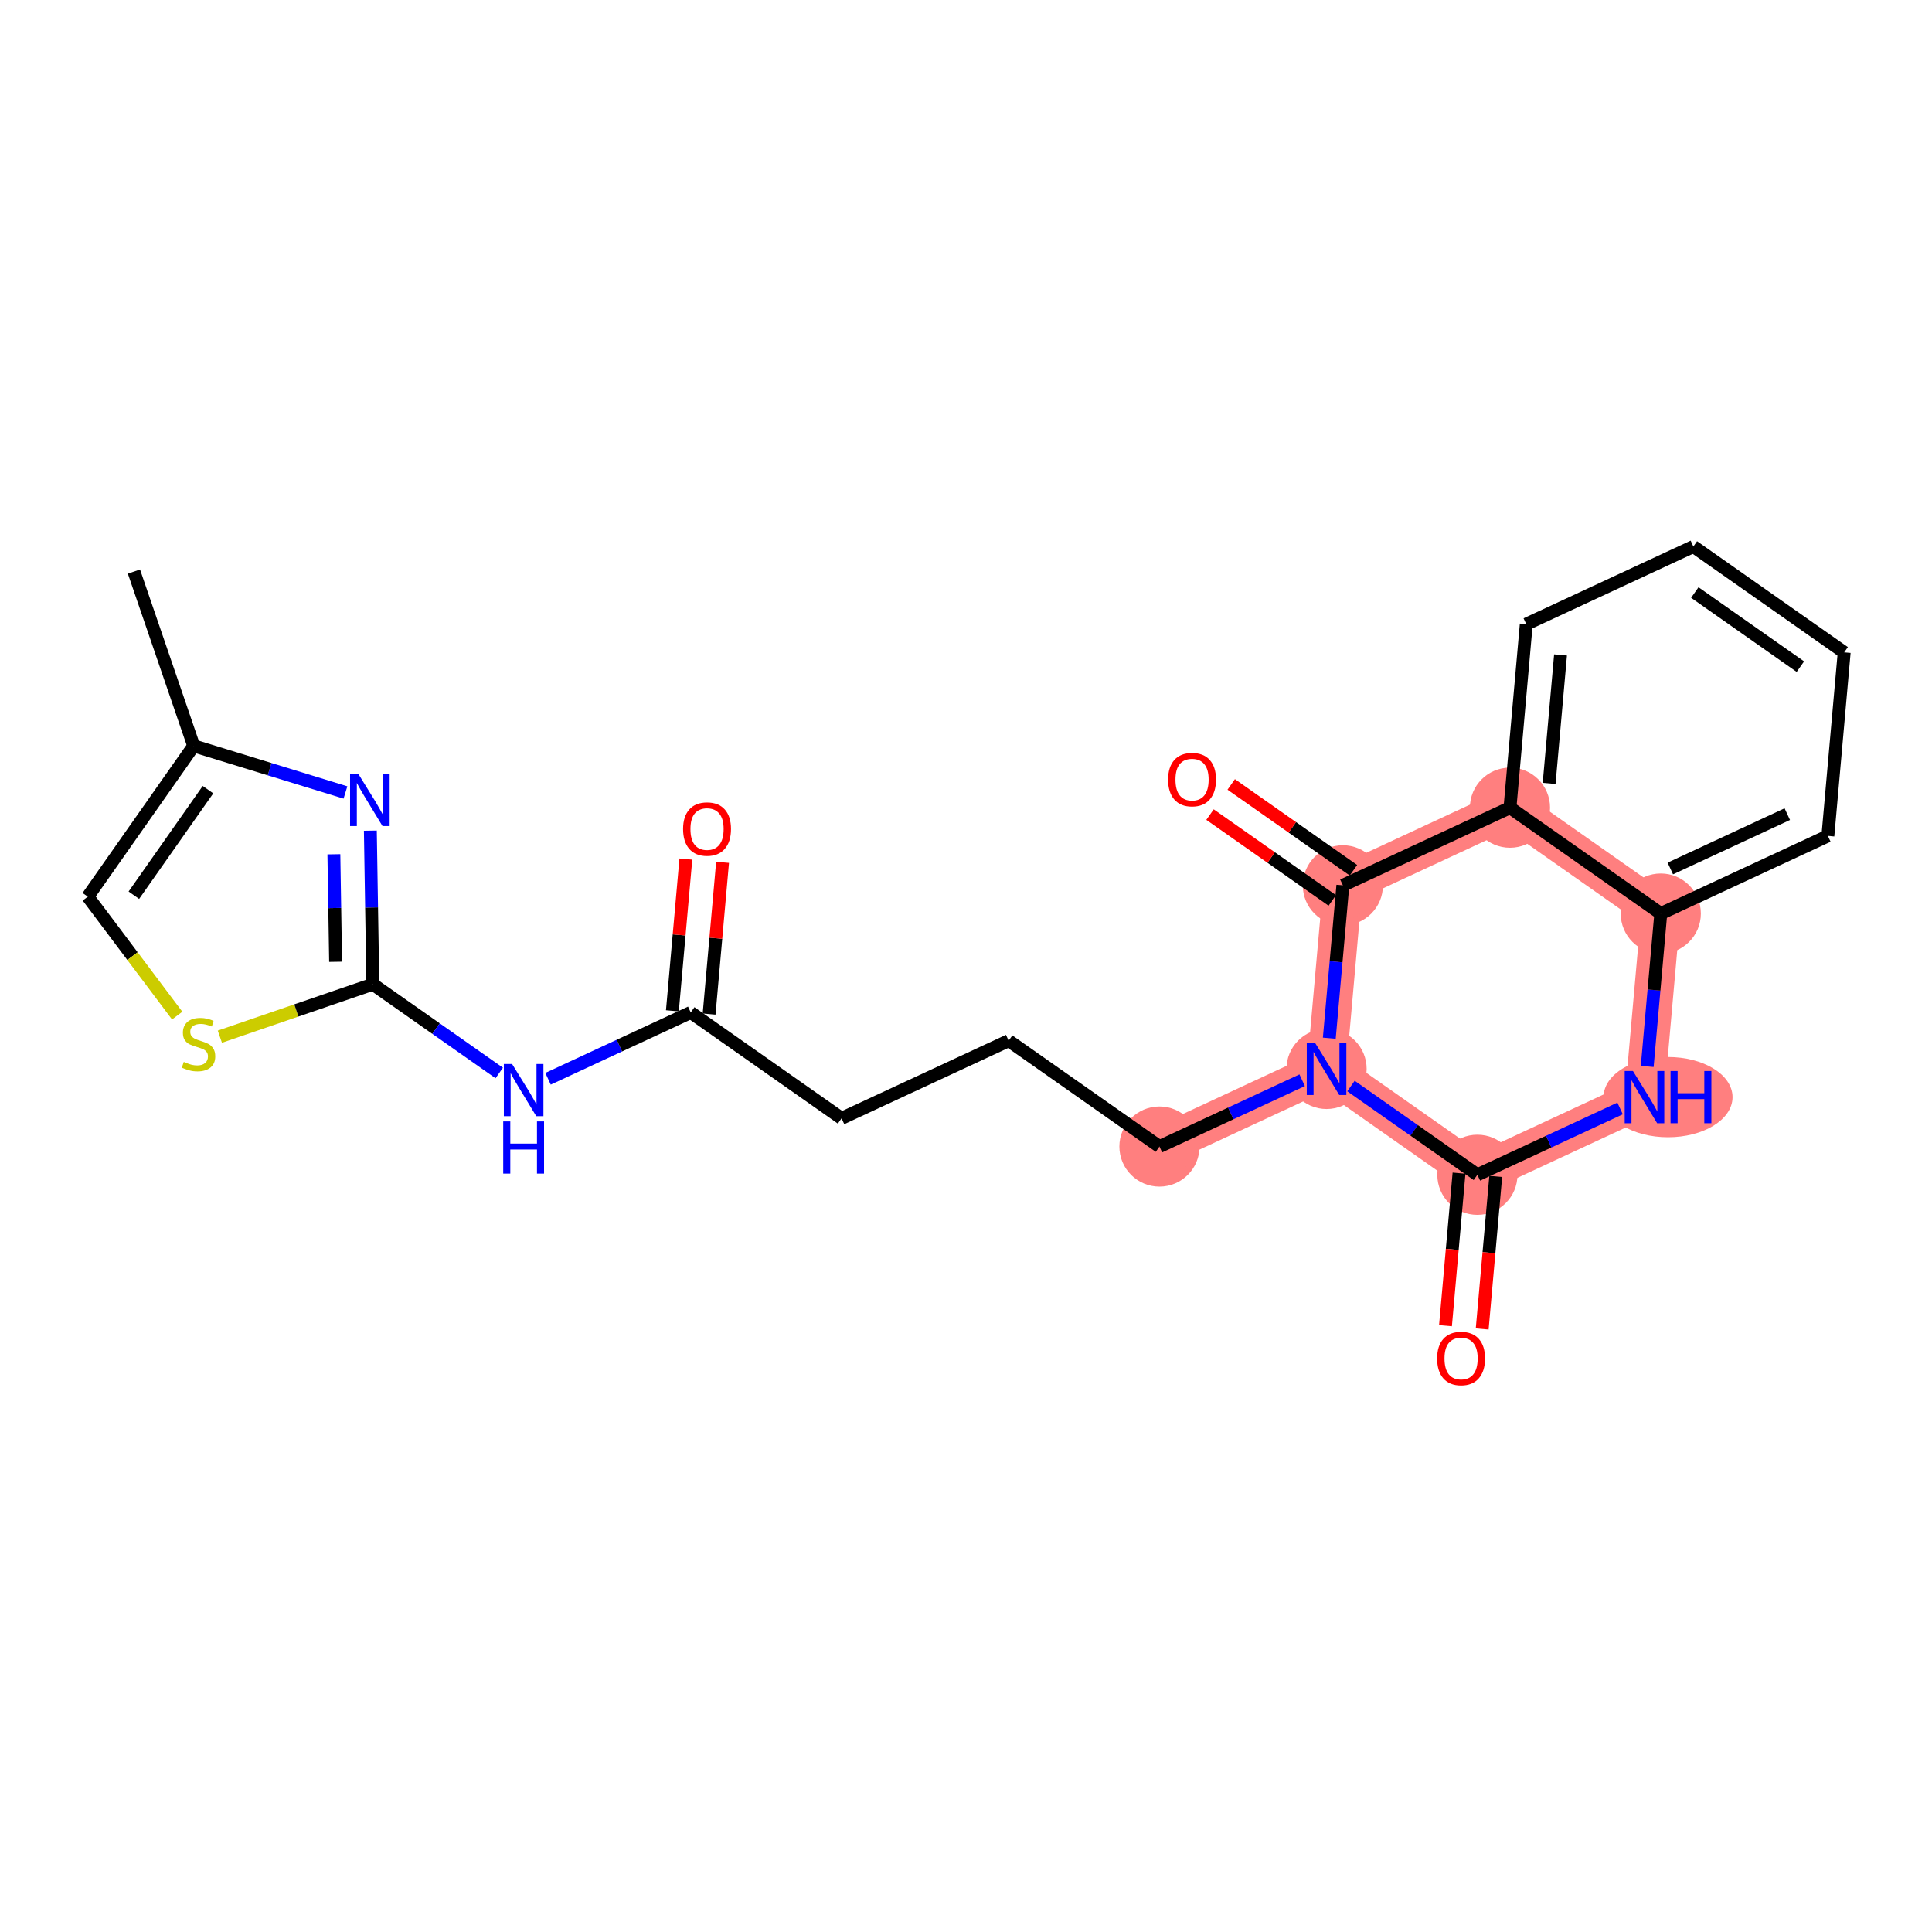 <?xml version='1.0' encoding='iso-8859-1'?>
<svg version='1.1' baseProfile='full'
              xmlns='http://www.w3.org/2000/svg'
                      xmlns:rdkit='http://www.rdkit.org/xml'
                      xmlns:xlink='http://www.w3.org/1999/xlink'
                  xml:space='preserve'
width='300px' height='300px' viewBox='0 0 300 300'>
<!-- END OF HEADER -->
<rect style='opacity:1.0;fill:#FFFFFF;stroke:none' width='300' height='300' x='0' y='0'> </rect>
<rect style='opacity:1.0;fill:#FFFFFF;stroke:none' width='300' height='300' x='0' y='0'> </rect>
<path d='M 180.041,178.036 L 205.989,165.977' style='fill:none;fill-rule:evenodd;stroke:#FF7F7F;stroke-width:6.1px;stroke-linecap:butt;stroke-linejoin:miter;stroke-opacity:1' />
<path d='M 205.989,165.977 L 229.407,182.419' style='fill:none;fill-rule:evenodd;stroke:#FF7F7F;stroke-width:6.1px;stroke-linecap:butt;stroke-linejoin:miter;stroke-opacity:1' />
<path d='M 205.989,165.977 L 208.52,137.476' style='fill:none;fill-rule:evenodd;stroke:#FF7F7F;stroke-width:6.1px;stroke-linecap:butt;stroke-linejoin:miter;stroke-opacity:1' />
<path d='M 229.407,182.419 L 255.355,170.36' style='fill:none;fill-rule:evenodd;stroke:#FF7F7F;stroke-width:6.1px;stroke-linecap:butt;stroke-linejoin:miter;stroke-opacity:1' />
<path d='M 255.355,170.36 L 257.885,141.859' style='fill:none;fill-rule:evenodd;stroke:#FF7F7F;stroke-width:6.1px;stroke-linecap:butt;stroke-linejoin:miter;stroke-opacity:1' />
<path d='M 257.885,141.859 L 234.468,125.417' style='fill:none;fill-rule:evenodd;stroke:#FF7F7F;stroke-width:6.1px;stroke-linecap:butt;stroke-linejoin:miter;stroke-opacity:1' />
<path d='M 234.468,125.417 L 208.52,137.476' style='fill:none;fill-rule:evenodd;stroke:#FF7F7F;stroke-width:6.1px;stroke-linecap:butt;stroke-linejoin:miter;stroke-opacity:1' />
<ellipse cx='180.041' cy='178.036' rx='5.723' ry='5.723'  style='fill:#FF7F7F;fill-rule:evenodd;stroke:#FF7F7F;stroke-width:1.0px;stroke-linecap:butt;stroke-linejoin:miter;stroke-opacity:1' />
<ellipse cx='205.989' cy='165.977' rx='5.723' ry='5.73'  style='fill:#FF7F7F;fill-rule:evenodd;stroke:#FF7F7F;stroke-width:1.0px;stroke-linecap:butt;stroke-linejoin:miter;stroke-opacity:1' />
<ellipse cx='229.407' cy='182.419' rx='5.723' ry='5.723'  style='fill:#FF7F7F;fill-rule:evenodd;stroke:#FF7F7F;stroke-width:1.0px;stroke-linecap:butt;stroke-linejoin:miter;stroke-opacity:1' />
<ellipse cx='259.012' cy='170.36' rx='9.517' ry='5.73'  style='fill:#FF7F7F;fill-rule:evenodd;stroke:#FF7F7F;stroke-width:1.0px;stroke-linecap:butt;stroke-linejoin:miter;stroke-opacity:1' />
<ellipse cx='257.885' cy='141.859' rx='5.723' ry='5.723'  style='fill:#FF7F7F;fill-rule:evenodd;stroke:#FF7F7F;stroke-width:1.0px;stroke-linecap:butt;stroke-linejoin:miter;stroke-opacity:1' />
<ellipse cx='234.468' cy='125.417' rx='5.723' ry='5.723'  style='fill:#FF7F7F;fill-rule:evenodd;stroke:#FF7F7F;stroke-width:1.0px;stroke-linecap:butt;stroke-linejoin:miter;stroke-opacity:1' />
<ellipse cx='208.52' cy='137.476' rx='5.723' ry='5.723'  style='fill:#FF7F7F;fill-rule:evenodd;stroke:#FF7F7F;stroke-width:1.0px;stroke-linecap:butt;stroke-linejoin:miter;stroke-opacity:1' />
<path class='bond-0 atom-0 atom-1' d='M 20.798,88.752 L 30.078,115.818' style='fill:none;fill-rule:evenodd;stroke:#000000;stroke-width:2.0px;stroke-linecap:butt;stroke-linejoin:miter;stroke-opacity:1' />
<path class='bond-1 atom-1 atom-2' d='M 30.078,115.818 L 13.636,139.235' style='fill:none;fill-rule:evenodd;stroke:#000000;stroke-width:2.0px;stroke-linecap:butt;stroke-linejoin:miter;stroke-opacity:1' />
<path class='bond-1 atom-1 atom-2' d='M 32.296,122.619 L 20.786,139.011' style='fill:none;fill-rule:evenodd;stroke:#000000;stroke-width:2.0px;stroke-linecap:butt;stroke-linejoin:miter;stroke-opacity:1' />
<path class='bond-23 atom-23 atom-1' d='M 53.642,123.055 L 41.86,119.437' style='fill:none;fill-rule:evenodd;stroke:#0000FF;stroke-width:2.0px;stroke-linecap:butt;stroke-linejoin:miter;stroke-opacity:1' />
<path class='bond-23 atom-23 atom-1' d='M 41.86,119.437 L 30.078,115.818' style='fill:none;fill-rule:evenodd;stroke:#000000;stroke-width:2.0px;stroke-linecap:butt;stroke-linejoin:miter;stroke-opacity:1' />
<path class='bond-2 atom-2 atom-3' d='M 13.636,139.235 L 20.575,148.468' style='fill:none;fill-rule:evenodd;stroke:#000000;stroke-width:2.0px;stroke-linecap:butt;stroke-linejoin:miter;stroke-opacity:1' />
<path class='bond-2 atom-2 atom-3' d='M 20.575,148.468 L 27.513,157.7' style='fill:none;fill-rule:evenodd;stroke:#CCCC00;stroke-width:2.0px;stroke-linecap:butt;stroke-linejoin:miter;stroke-opacity:1' />
<path class='bond-3 atom-3 atom-4' d='M 34.14,160.973 L 46.017,156.901' style='fill:none;fill-rule:evenodd;stroke:#CCCC00;stroke-width:2.0px;stroke-linecap:butt;stroke-linejoin:miter;stroke-opacity:1' />
<path class='bond-3 atom-3 atom-4' d='M 46.017,156.901 L 57.893,152.828' style='fill:none;fill-rule:evenodd;stroke:#000000;stroke-width:2.0px;stroke-linecap:butt;stroke-linejoin:miter;stroke-opacity:1' />
<path class='bond-4 atom-4 atom-5' d='M 57.893,152.828 L 67.708,159.719' style='fill:none;fill-rule:evenodd;stroke:#000000;stroke-width:2.0px;stroke-linecap:butt;stroke-linejoin:miter;stroke-opacity:1' />
<path class='bond-4 atom-4 atom-5' d='M 67.708,159.719 L 77.522,166.61' style='fill:none;fill-rule:evenodd;stroke:#0000FF;stroke-width:2.0px;stroke-linecap:butt;stroke-linejoin:miter;stroke-opacity:1' />
<path class='bond-22 atom-4 atom-23' d='M 57.893,152.828 L 57.7,140.907' style='fill:none;fill-rule:evenodd;stroke:#000000;stroke-width:2.0px;stroke-linecap:butt;stroke-linejoin:miter;stroke-opacity:1' />
<path class='bond-22 atom-4 atom-23' d='M 57.7,140.907 L 57.508,128.986' style='fill:none;fill-rule:evenodd;stroke:#0000FF;stroke-width:2.0px;stroke-linecap:butt;stroke-linejoin:miter;stroke-opacity:1' />
<path class='bond-22 atom-4 atom-23' d='M 52.113,149.344 L 51.978,141' style='fill:none;fill-rule:evenodd;stroke:#000000;stroke-width:2.0px;stroke-linecap:butt;stroke-linejoin:miter;stroke-opacity:1' />
<path class='bond-22 atom-4 atom-23' d='M 51.978,141 L 51.844,132.655' style='fill:none;fill-rule:evenodd;stroke:#0000FF;stroke-width:2.0px;stroke-linecap:butt;stroke-linejoin:miter;stroke-opacity:1' />
<path class='bond-5 atom-5 atom-6' d='M 85.099,167.51 L 96.179,162.36' style='fill:none;fill-rule:evenodd;stroke:#0000FF;stroke-width:2.0px;stroke-linecap:butt;stroke-linejoin:miter;stroke-opacity:1' />
<path class='bond-5 atom-5 atom-6' d='M 96.179,162.36 L 107.259,157.211' style='fill:none;fill-rule:evenodd;stroke:#000000;stroke-width:2.0px;stroke-linecap:butt;stroke-linejoin:miter;stroke-opacity:1' />
<path class='bond-6 atom-6 atom-7' d='M 110.109,157.464 L 111.155,145.683' style='fill:none;fill-rule:evenodd;stroke:#000000;stroke-width:2.0px;stroke-linecap:butt;stroke-linejoin:miter;stroke-opacity:1' />
<path class='bond-6 atom-6 atom-7' d='M 111.155,145.683 L 112.201,133.902' style='fill:none;fill-rule:evenodd;stroke:#FF0000;stroke-width:2.0px;stroke-linecap:butt;stroke-linejoin:miter;stroke-opacity:1' />
<path class='bond-6 atom-6 atom-7' d='M 104.408,156.958 L 105.454,145.177' style='fill:none;fill-rule:evenodd;stroke:#000000;stroke-width:2.0px;stroke-linecap:butt;stroke-linejoin:miter;stroke-opacity:1' />
<path class='bond-6 atom-6 atom-7' d='M 105.454,145.177 L 106.5,133.396' style='fill:none;fill-rule:evenodd;stroke:#FF0000;stroke-width:2.0px;stroke-linecap:butt;stroke-linejoin:miter;stroke-opacity:1' />
<path class='bond-7 atom-6 atom-8' d='M 107.259,157.211 L 130.676,173.653' style='fill:none;fill-rule:evenodd;stroke:#000000;stroke-width:2.0px;stroke-linecap:butt;stroke-linejoin:miter;stroke-opacity:1' />
<path class='bond-8 atom-8 atom-9' d='M 130.676,173.653 L 156.624,161.594' style='fill:none;fill-rule:evenodd;stroke:#000000;stroke-width:2.0px;stroke-linecap:butt;stroke-linejoin:miter;stroke-opacity:1' />
<path class='bond-9 atom-9 atom-10' d='M 156.624,161.594 L 180.041,178.036' style='fill:none;fill-rule:evenodd;stroke:#000000;stroke-width:2.0px;stroke-linecap:butt;stroke-linejoin:miter;stroke-opacity:1' />
<path class='bond-10 atom-10 atom-11' d='M 180.041,178.036 L 191.121,172.887' style='fill:none;fill-rule:evenodd;stroke:#000000;stroke-width:2.0px;stroke-linecap:butt;stroke-linejoin:miter;stroke-opacity:1' />
<path class='bond-10 atom-10 atom-11' d='M 191.121,172.887 L 202.201,167.738' style='fill:none;fill-rule:evenodd;stroke:#0000FF;stroke-width:2.0px;stroke-linecap:butt;stroke-linejoin:miter;stroke-opacity:1' />
<path class='bond-11 atom-11 atom-12' d='M 209.778,168.637 L 219.592,175.528' style='fill:none;fill-rule:evenodd;stroke:#0000FF;stroke-width:2.0px;stroke-linecap:butt;stroke-linejoin:miter;stroke-opacity:1' />
<path class='bond-11 atom-11 atom-12' d='M 219.592,175.528 L 229.407,182.419' style='fill:none;fill-rule:evenodd;stroke:#000000;stroke-width:2.0px;stroke-linecap:butt;stroke-linejoin:miter;stroke-opacity:1' />
<path class='bond-24 atom-21 atom-11' d='M 208.52,137.476 L 207.466,149.343' style='fill:none;fill-rule:evenodd;stroke:#000000;stroke-width:2.0px;stroke-linecap:butt;stroke-linejoin:miter;stroke-opacity:1' />
<path class='bond-24 atom-21 atom-11' d='M 207.466,149.343 L 206.413,161.21' style='fill:none;fill-rule:evenodd;stroke:#0000FF;stroke-width:2.0px;stroke-linecap:butt;stroke-linejoin:miter;stroke-opacity:1' />
<path class='bond-12 atom-12 atom-13' d='M 226.557,182.166 L 225.505,194.01' style='fill:none;fill-rule:evenodd;stroke:#000000;stroke-width:2.0px;stroke-linecap:butt;stroke-linejoin:miter;stroke-opacity:1' />
<path class='bond-12 atom-12 atom-13' d='M 225.505,194.01 L 224.454,205.854' style='fill:none;fill-rule:evenodd;stroke:#FF0000;stroke-width:2.0px;stroke-linecap:butt;stroke-linejoin:miter;stroke-opacity:1' />
<path class='bond-12 atom-12 atom-13' d='M 232.257,182.672 L 231.205,194.516' style='fill:none;fill-rule:evenodd;stroke:#000000;stroke-width:2.0px;stroke-linecap:butt;stroke-linejoin:miter;stroke-opacity:1' />
<path class='bond-12 atom-12 atom-13' d='M 231.205,194.516 L 230.154,206.36' style='fill:none;fill-rule:evenodd;stroke:#FF0000;stroke-width:2.0px;stroke-linecap:butt;stroke-linejoin:miter;stroke-opacity:1' />
<path class='bond-13 atom-12 atom-14' d='M 229.407,182.419 L 240.487,177.27' style='fill:none;fill-rule:evenodd;stroke:#000000;stroke-width:2.0px;stroke-linecap:butt;stroke-linejoin:miter;stroke-opacity:1' />
<path class='bond-13 atom-12 atom-14' d='M 240.487,177.27 L 251.566,172.121' style='fill:none;fill-rule:evenodd;stroke:#0000FF;stroke-width:2.0px;stroke-linecap:butt;stroke-linejoin:miter;stroke-opacity:1' />
<path class='bond-14 atom-14 atom-15' d='M 255.778,165.593 L 256.832,153.726' style='fill:none;fill-rule:evenodd;stroke:#0000FF;stroke-width:2.0px;stroke-linecap:butt;stroke-linejoin:miter;stroke-opacity:1' />
<path class='bond-14 atom-14 atom-15' d='M 256.832,153.726 L 257.885,141.859' style='fill:none;fill-rule:evenodd;stroke:#000000;stroke-width:2.0px;stroke-linecap:butt;stroke-linejoin:miter;stroke-opacity:1' />
<path class='bond-15 atom-15 atom-16' d='M 257.885,141.859 L 283.833,129.8' style='fill:none;fill-rule:evenodd;stroke:#000000;stroke-width:2.0px;stroke-linecap:butt;stroke-linejoin:miter;stroke-opacity:1' />
<path class='bond-15 atom-15 atom-16' d='M 259.366,134.86 L 277.529,126.419' style='fill:none;fill-rule:evenodd;stroke:#000000;stroke-width:2.0px;stroke-linecap:butt;stroke-linejoin:miter;stroke-opacity:1' />
<path class='bond-25 atom-20 atom-15' d='M 234.468,125.417 L 257.885,141.859' style='fill:none;fill-rule:evenodd;stroke:#000000;stroke-width:2.0px;stroke-linecap:butt;stroke-linejoin:miter;stroke-opacity:1' />
<path class='bond-16 atom-16 atom-17' d='M 283.833,129.8 L 286.364,101.299' style='fill:none;fill-rule:evenodd;stroke:#000000;stroke-width:2.0px;stroke-linecap:butt;stroke-linejoin:miter;stroke-opacity:1' />
<path class='bond-17 atom-17 atom-18' d='M 286.364,101.299 L 262.946,84.856' style='fill:none;fill-rule:evenodd;stroke:#000000;stroke-width:2.0px;stroke-linecap:butt;stroke-linejoin:miter;stroke-opacity:1' />
<path class='bond-17 atom-17 atom-18' d='M 279.563,103.516 L 263.17,92.006' style='fill:none;fill-rule:evenodd;stroke:#000000;stroke-width:2.0px;stroke-linecap:butt;stroke-linejoin:miter;stroke-opacity:1' />
<path class='bond-18 atom-18 atom-19' d='M 262.946,84.856 L 236.998,96.916' style='fill:none;fill-rule:evenodd;stroke:#000000;stroke-width:2.0px;stroke-linecap:butt;stroke-linejoin:miter;stroke-opacity:1' />
<path class='bond-19 atom-19 atom-20' d='M 236.998,96.916 L 234.468,125.417' style='fill:none;fill-rule:evenodd;stroke:#000000;stroke-width:2.0px;stroke-linecap:butt;stroke-linejoin:miter;stroke-opacity:1' />
<path class='bond-19 atom-19 atom-20' d='M 242.319,101.697 L 240.548,121.648' style='fill:none;fill-rule:evenodd;stroke:#000000;stroke-width:2.0px;stroke-linecap:butt;stroke-linejoin:miter;stroke-opacity:1' />
<path class='bond-20 atom-20 atom-21' d='M 234.468,125.417 L 208.52,137.476' style='fill:none;fill-rule:evenodd;stroke:#000000;stroke-width:2.0px;stroke-linecap:butt;stroke-linejoin:miter;stroke-opacity:1' />
<path class='bond-21 atom-21 atom-22' d='M 210.164,135.134 L 200.673,128.47' style='fill:none;fill-rule:evenodd;stroke:#000000;stroke-width:2.0px;stroke-linecap:butt;stroke-linejoin:miter;stroke-opacity:1' />
<path class='bond-21 atom-21 atom-22' d='M 200.673,128.47 L 191.182,121.806' style='fill:none;fill-rule:evenodd;stroke:#FF0000;stroke-width:2.0px;stroke-linecap:butt;stroke-linejoin:miter;stroke-opacity:1' />
<path class='bond-21 atom-21 atom-22' d='M 206.876,139.818 L 197.384,133.154' style='fill:none;fill-rule:evenodd;stroke:#000000;stroke-width:2.0px;stroke-linecap:butt;stroke-linejoin:miter;stroke-opacity:1' />
<path class='bond-21 atom-21 atom-22' d='M 197.384,133.154 L 187.893,126.49' style='fill:none;fill-rule:evenodd;stroke:#FF0000;stroke-width:2.0px;stroke-linecap:butt;stroke-linejoin:miter;stroke-opacity:1' />
<path  class='atom-3' d='M 28.538 164.89
Q 28.629 164.925, 29.007 165.085
Q 29.385 165.245, 29.797 165.348
Q 30.22 165.44, 30.632 165.44
Q 31.399 165.44, 31.846 165.073
Q 32.292 164.696, 32.292 164.043
Q 32.292 163.597, 32.063 163.322
Q 31.846 163.048, 31.502 162.899
Q 31.159 162.75, 30.587 162.578
Q 29.865 162.361, 29.43 162.155
Q 29.007 161.949, 28.698 161.514
Q 28.4 161.079, 28.4 160.346
Q 28.4 159.328, 29.087 158.698
Q 29.785 158.069, 31.159 158.069
Q 32.097 158.069, 33.162 158.515
L 32.898 159.397
Q 31.926 158.996, 31.193 158.996
Q 30.403 158.996, 29.968 159.328
Q 29.534 159.648, 29.545 160.209
Q 29.545 160.644, 29.762 160.907
Q 29.991 161.171, 30.312 161.319
Q 30.644 161.468, 31.193 161.64
Q 31.926 161.869, 32.361 162.098
Q 32.795 162.327, 33.105 162.796
Q 33.425 163.254, 33.425 164.043
Q 33.425 165.165, 32.669 165.772
Q 31.926 166.367, 30.678 166.367
Q 29.957 166.367, 29.408 166.206
Q 28.87 166.058, 28.229 165.794
L 28.538 164.89
' fill='#CCCC00'/>
<path  class='atom-5' d='M 79.519 165.219
L 82.175 169.511
Q 82.438 169.934, 82.862 170.701
Q 83.285 171.468, 83.308 171.514
L 83.308 165.219
L 84.384 165.219
L 84.384 173.322
L 83.273 173.322
L 80.424 168.629
Q 80.092 168.08, 79.737 167.451
Q 79.394 166.821, 79.29 166.626
L 79.29 173.322
L 78.238 173.322
L 78.238 165.219
L 79.519 165.219
' fill='#0000FF'/>
<path  class='atom-5' d='M 78.14 174.132
L 79.239 174.132
L 79.239 177.577
L 83.382 177.577
L 83.382 174.132
L 84.481 174.132
L 84.481 182.236
L 83.382 182.236
L 83.382 178.493
L 79.239 178.493
L 79.239 182.236
L 78.14 182.236
L 78.14 174.132
' fill='#0000FF'/>
<path  class='atom-7' d='M 106.069 128.733
Q 106.069 126.787, 107.031 125.7
Q 107.992 124.613, 109.789 124.613
Q 111.586 124.613, 112.547 125.7
Q 113.509 126.787, 113.509 128.733
Q 113.509 130.702, 112.536 131.823
Q 111.563 132.933, 109.789 132.933
Q 108.004 132.933, 107.031 131.823
Q 106.069 130.713, 106.069 128.733
M 109.789 132.018
Q 111.025 132.018, 111.689 131.194
Q 112.364 130.358, 112.364 128.733
Q 112.364 127.142, 111.689 126.341
Q 111.025 125.528, 109.789 125.528
Q 108.553 125.528, 107.878 126.329
Q 107.214 127.131, 107.214 128.733
Q 107.214 130.37, 107.878 131.194
Q 108.553 132.018, 109.789 132.018
' fill='#FF0000'/>
<path  class='atom-11' d='M 204.198 161.925
L 206.853 166.217
Q 207.117 166.641, 207.54 167.408
Q 207.964 168.175, 207.987 168.22
L 207.987 161.925
L 209.062 161.925
L 209.062 170.029
L 207.952 170.029
L 205.102 165.336
Q 204.77 164.787, 204.416 164.157
Q 204.072 163.528, 203.969 163.333
L 203.969 170.029
L 202.916 170.029
L 202.916 161.925
L 204.198 161.925
' fill='#0000FF'/>
<path  class='atom-13' d='M 223.157 210.943
Q 223.157 208.997, 224.118 207.91
Q 225.079 206.823, 226.876 206.823
Q 228.673 206.823, 229.635 207.91
Q 230.596 208.997, 230.596 210.943
Q 230.596 212.912, 229.623 214.033
Q 228.65 215.143, 226.876 215.143
Q 225.091 215.143, 224.118 214.033
Q 223.157 212.923, 223.157 210.943
M 226.876 214.228
Q 228.112 214.228, 228.776 213.404
Q 229.452 212.568, 229.452 210.943
Q 229.452 209.352, 228.776 208.551
Q 228.112 207.738, 226.876 207.738
Q 225.64 207.738, 224.965 208.54
Q 224.301 209.341, 224.301 210.943
Q 224.301 212.58, 224.965 213.404
Q 225.64 214.228, 226.876 214.228
' fill='#FF0000'/>
<path  class='atom-14' d='M 253.564 166.308
L 256.219 170.6
Q 256.482 171.024, 256.906 171.791
Q 257.329 172.557, 257.352 172.603
L 257.352 166.308
L 258.428 166.308
L 258.428 174.412
L 257.318 174.412
L 254.468 169.719
Q 254.136 169.17, 253.781 168.54
Q 253.438 167.911, 253.335 167.716
L 253.335 174.412
L 252.282 174.412
L 252.282 166.308
L 253.564 166.308
' fill='#0000FF'/>
<path  class='atom-14' d='M 259.401 166.308
L 260.499 166.308
L 260.499 169.753
L 264.643 169.753
L 264.643 166.308
L 265.741 166.308
L 265.741 174.412
L 264.643 174.412
L 264.643 170.669
L 260.499 170.669
L 260.499 174.412
L 259.401 174.412
L 259.401 166.308
' fill='#0000FF'/>
<path  class='atom-22' d='M 181.383 121.057
Q 181.383 119.111, 182.344 118.024
Q 183.305 116.936, 185.102 116.936
Q 186.899 116.936, 187.861 118.024
Q 188.822 119.111, 188.822 121.057
Q 188.822 123.025, 187.849 124.147
Q 186.876 125.257, 185.102 125.257
Q 183.317 125.257, 182.344 124.147
Q 181.383 123.037, 181.383 121.057
M 185.102 124.342
Q 186.338 124.342, 187.002 123.518
Q 187.678 122.682, 187.678 121.057
Q 187.678 119.466, 187.002 118.665
Q 186.338 117.852, 185.102 117.852
Q 183.866 117.852, 183.191 118.653
Q 182.527 119.454, 182.527 121.057
Q 182.527 122.693, 183.191 123.518
Q 183.866 124.342, 185.102 124.342
' fill='#FF0000'/>
<path  class='atom-23' d='M 55.639 120.167
L 58.295 124.459
Q 58.558 124.883, 58.981 125.649
Q 59.405 126.416, 59.428 126.462
L 59.428 120.167
L 60.504 120.167
L 60.504 128.27
L 59.393 128.27
L 56.544 123.578
Q 56.212 123.029, 55.857 122.399
Q 55.514 121.77, 55.41 121.575
L 55.41 128.27
L 54.358 128.27
L 54.358 120.167
L 55.639 120.167
' fill='#0000FF'/>
</svg>
